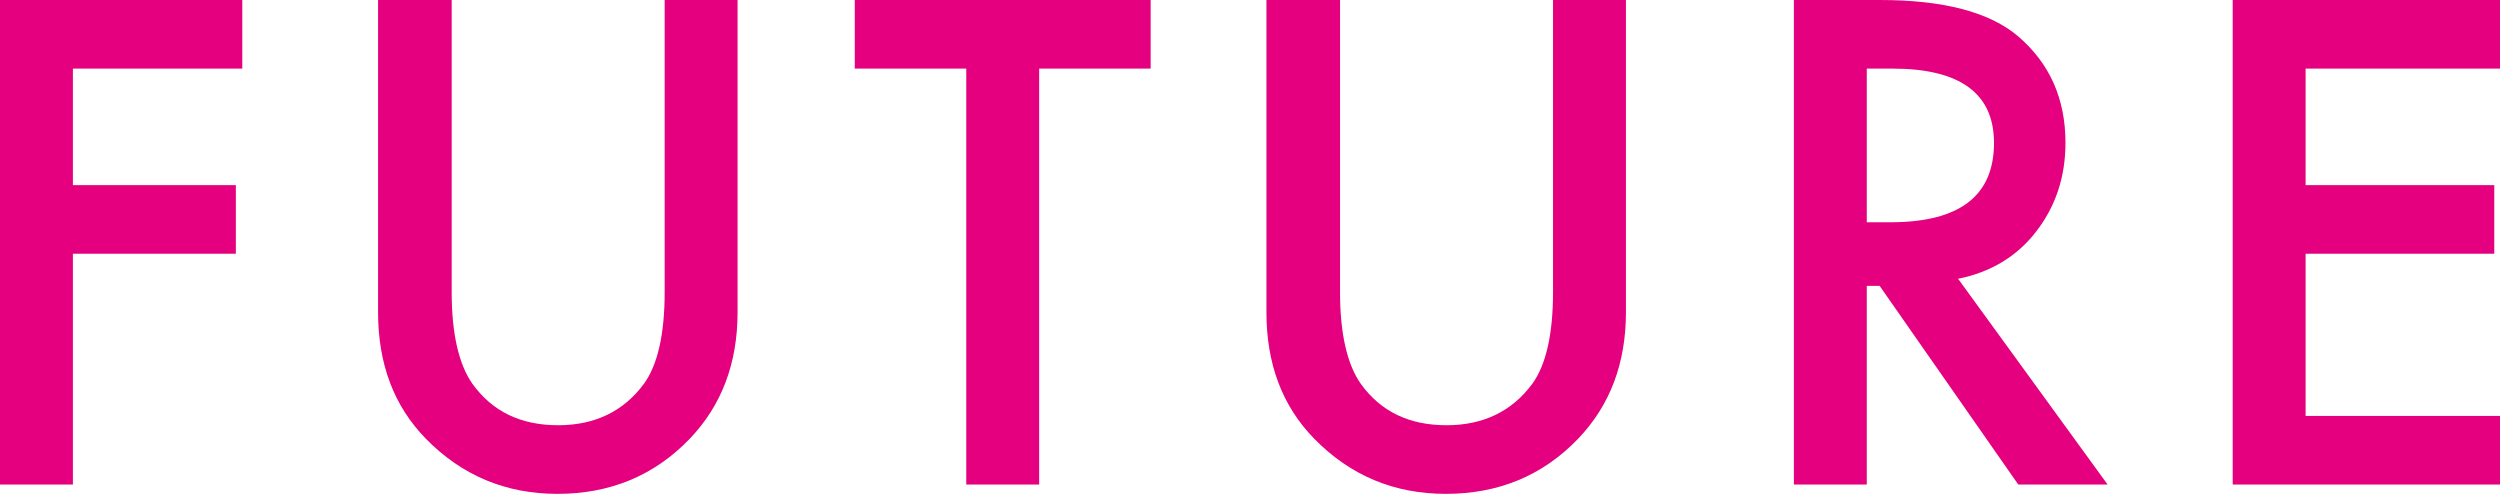 <svg id="_レイヤー_2" data-name="レイヤー 2" xmlns="http://www.w3.org/2000/svg" viewBox="0 0 34.98 6.91"><defs><style>.cls-1{fill:#e4007f;stroke-width:0}</style></defs><g id="_レイヤー" data-name="レイヤー"><path class="cls-1" d="M3.39.96H1.02v1.63H3.3v.96H1.02v3.23H0V0h3.39v.96zM6.32 0v4.09c0 .58.1 1.01.29 1.28.28.39.68.58 1.2.58s.92-.2 1.2-.58c.19-.26.29-.69.29-1.28V0h1.02v4.37c0 .71-.22 1.3-.67 1.77-.5.52-1.12.77-1.85.77s-1.34-.26-1.84-.77c-.45-.46-.67-1.05-.67-1.77V0h1.02zM14.54.96v5.82h-1.02V.96h-1.56V0h4.14v.96h-1.56zM18.75 0v4.09c0 .58.1 1.01.29 1.28.28.39.68.58 1.2.58s.92-.2 1.2-.58c.19-.26.29-.69.29-1.28V0h1.02v4.37c0 .71-.22 1.3-.67 1.77-.5.52-1.12.77-1.85.77s-1.34-.26-1.84-.77c-.45-.46-.67-1.05-.67-1.77V0h1.02zM27.39 3.89l2.1 2.89h-1.25L26.3 4h-.18v2.78H25.1V0h1.2c.9 0 1.54.17 1.94.51.44.38.66.87.66 1.49 0 .48-.14.89-.41 1.24s-.64.57-1.09.66zm-1.27-.78h.33c.97 0 1.45-.37 1.45-1.11 0-.69-.47-1.04-1.42-1.04h-.36v2.15zM34.98.96h-2.72v1.63h2.64v.96h-2.64v2.27h2.72v.96h-3.74V0h3.74v.96z"/></g></svg>
